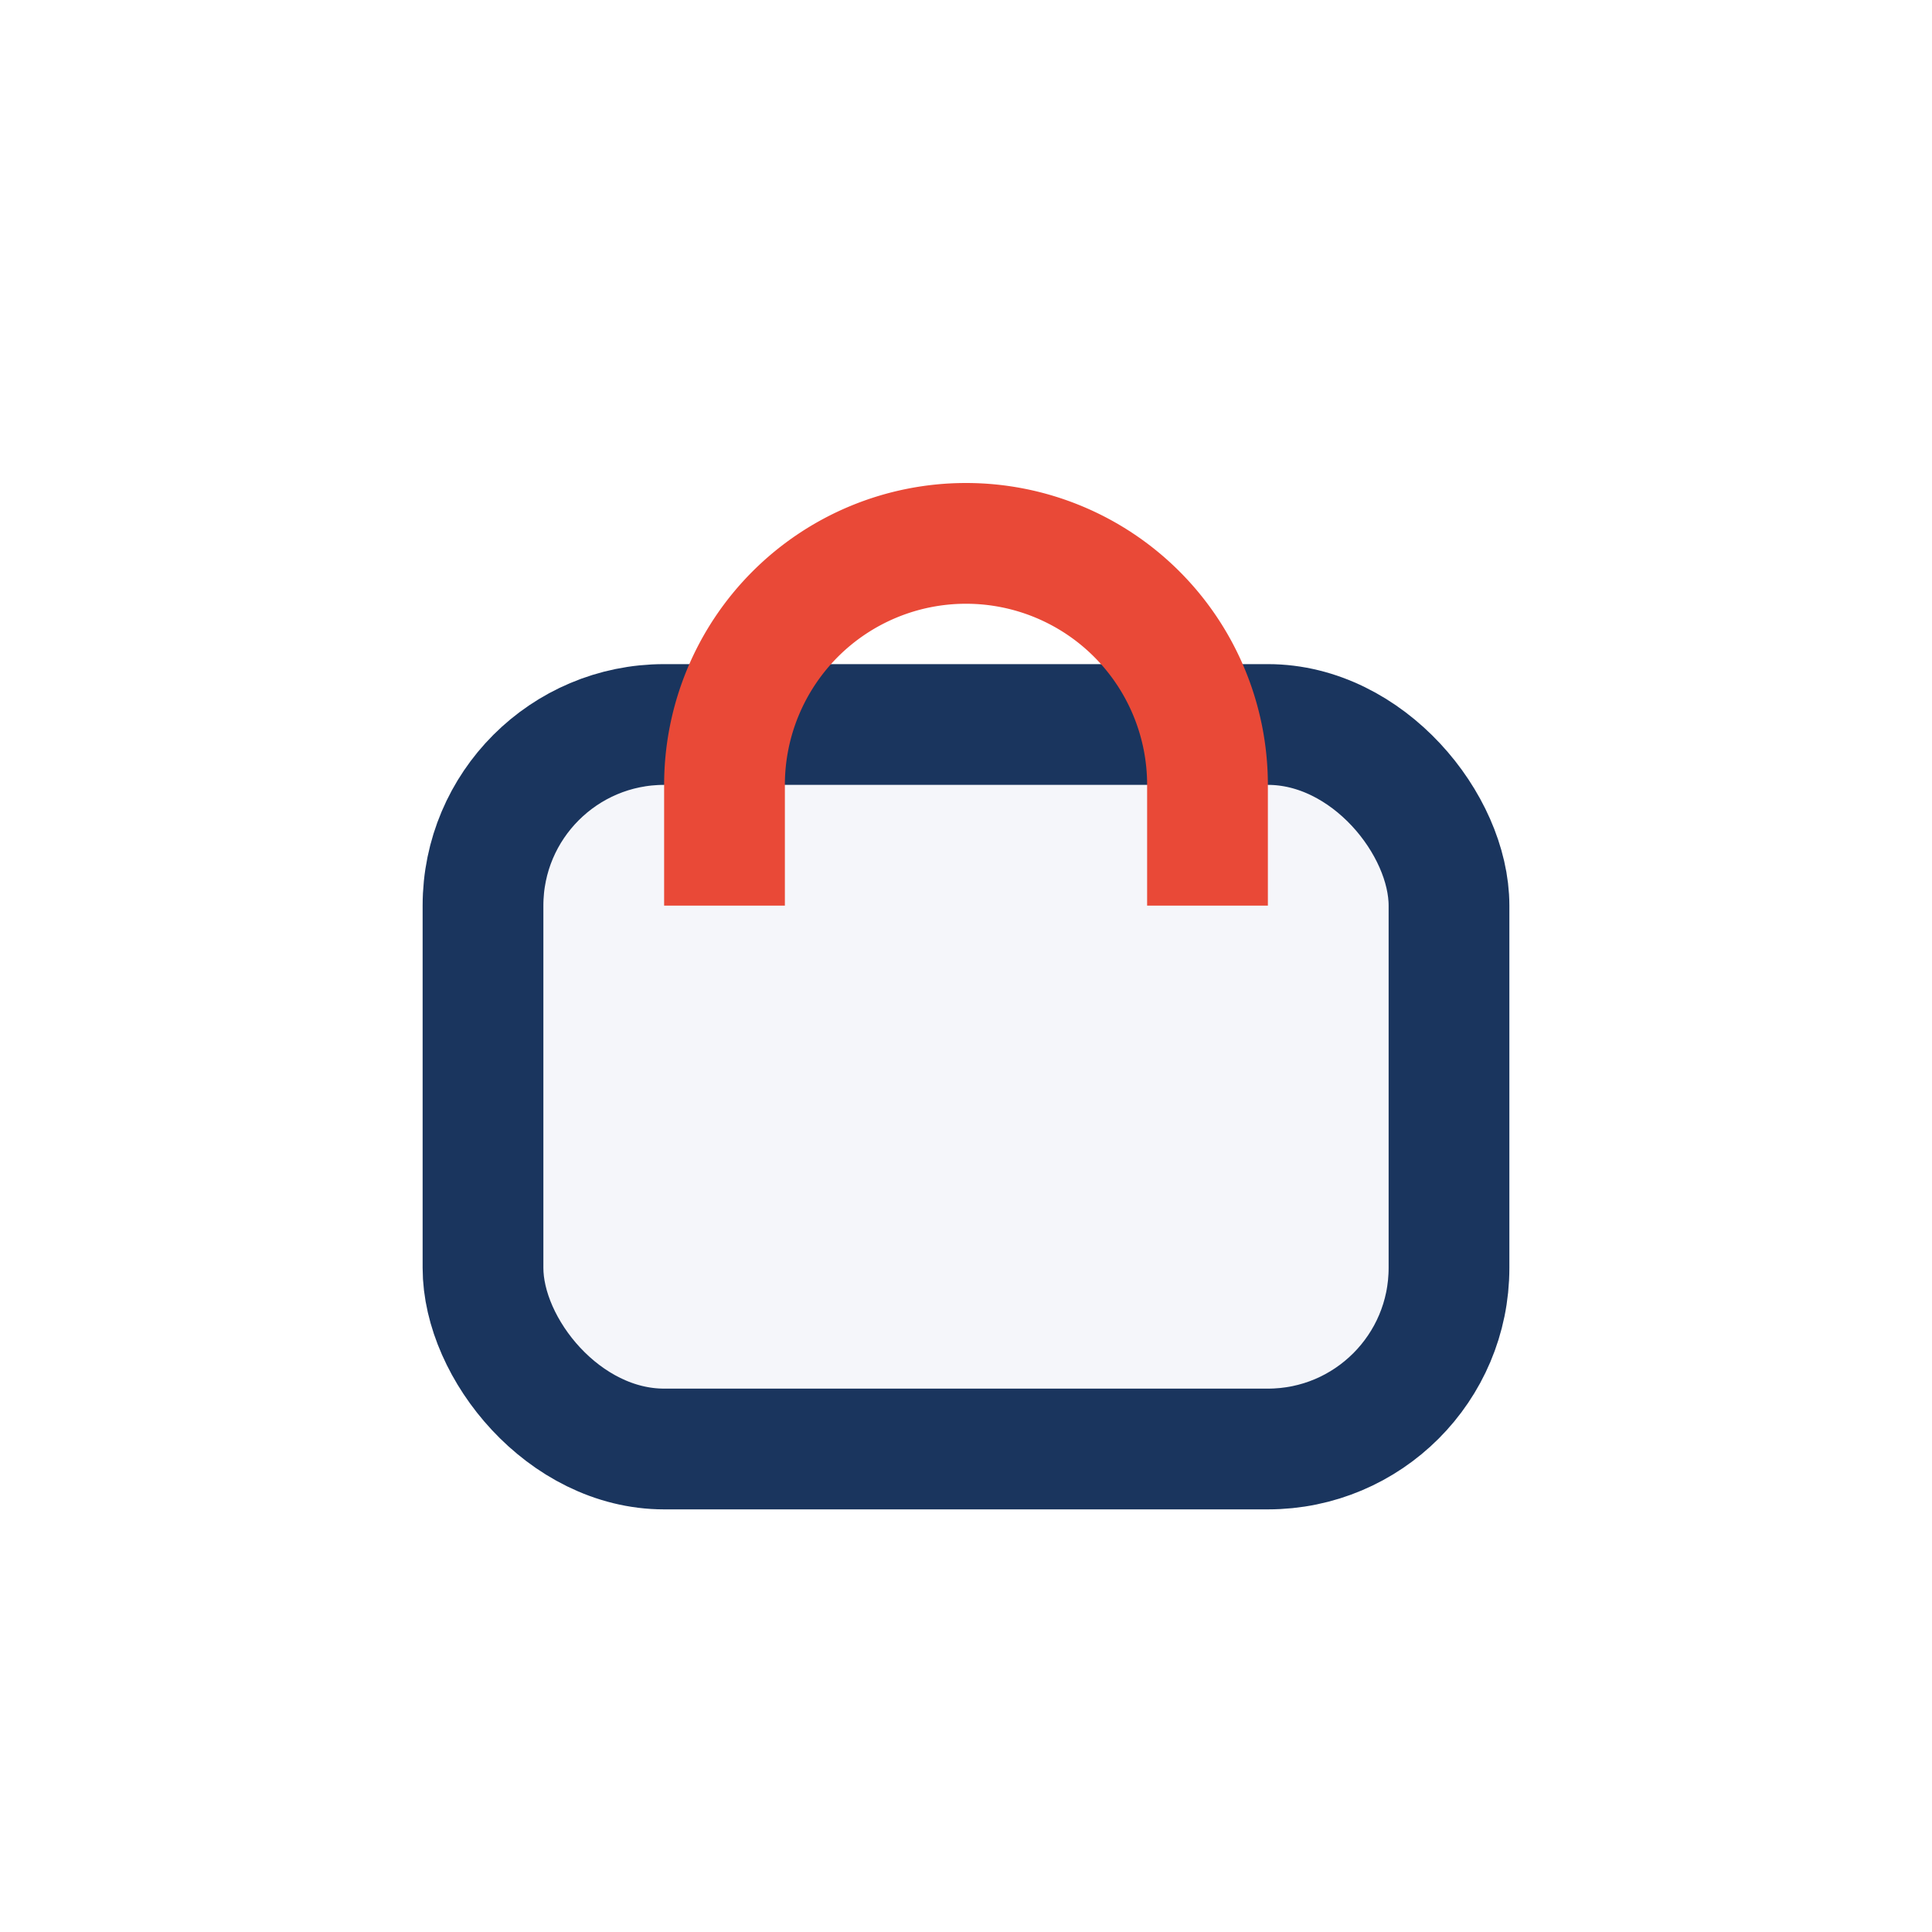 <?xml version="1.0" encoding="UTF-8"?>
<svg xmlns="http://www.w3.org/2000/svg" width="32" height="32" viewBox="0 0 32 32"><rect x="8" y="12" width="16" height="12" rx="3" fill="#F5F6FA" stroke="#1A355E" stroke-width="2"/><path d="M12 15v-2a4 4 0 0 1 8 0v2" stroke="#E94937" stroke-width="2" fill="none"/></svg>